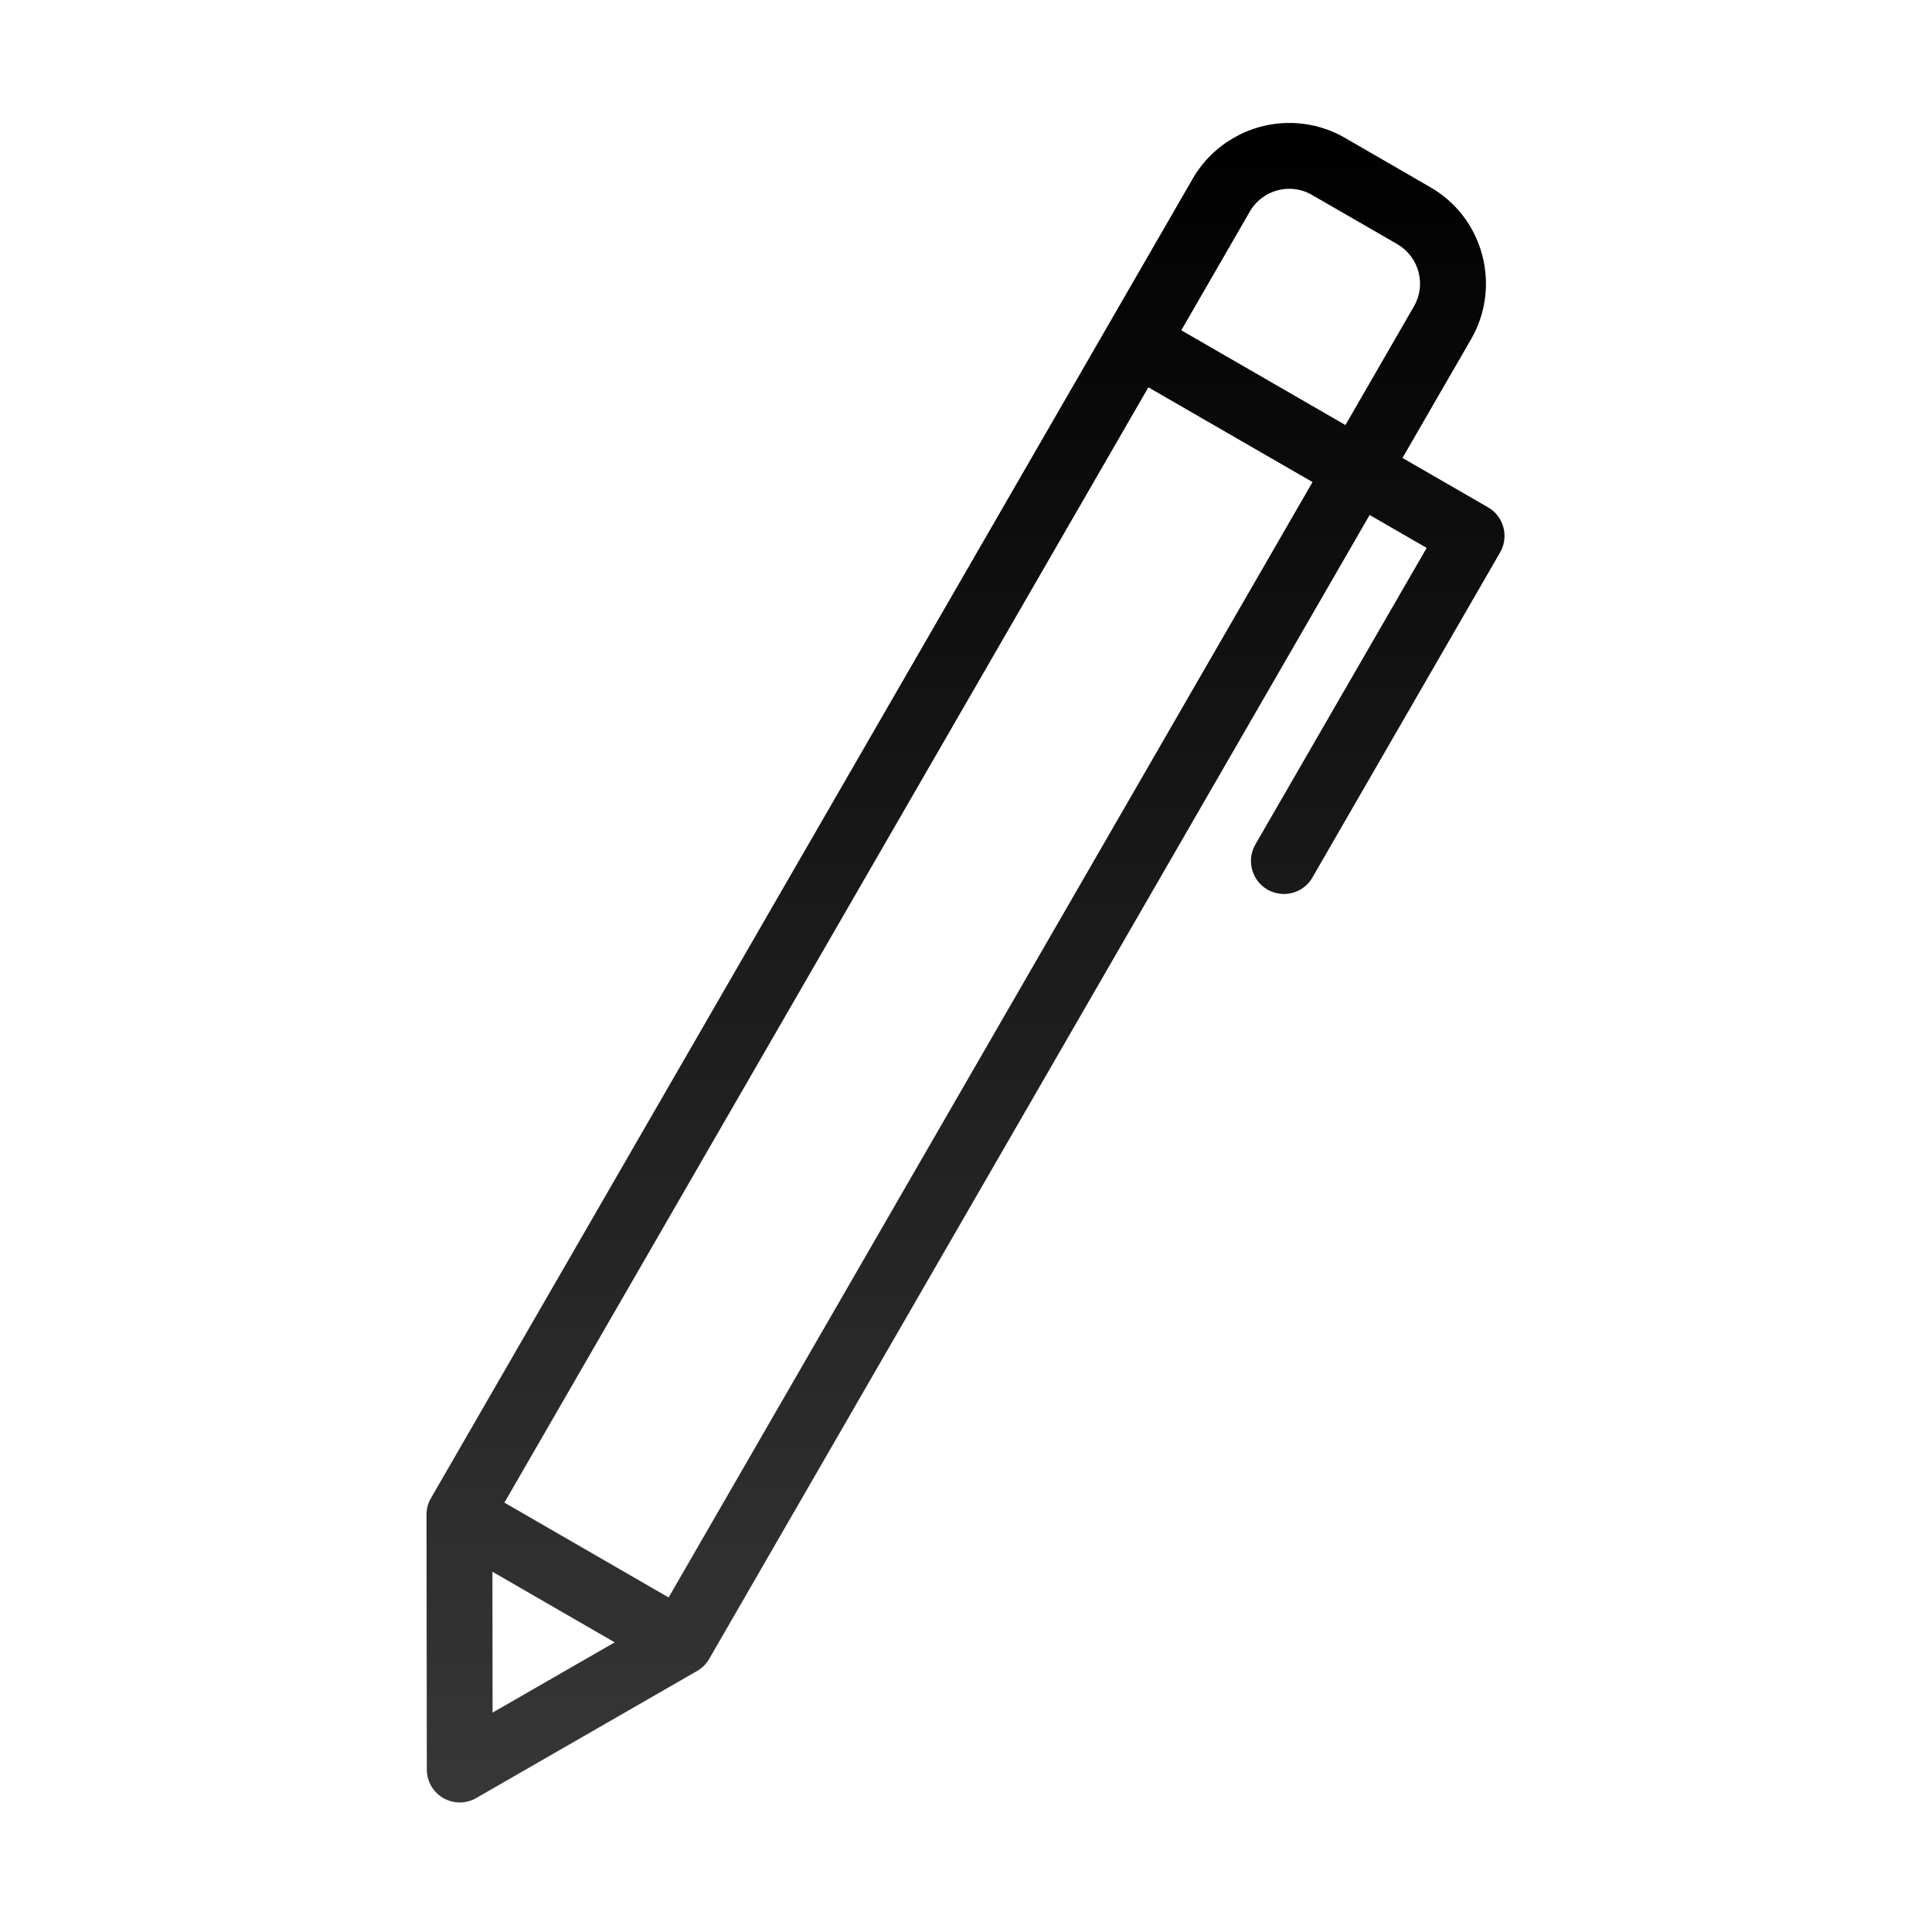 <svg width="25" height="25" viewBox="0 0 25 25" fill="none" xmlns="http://www.w3.org/2000/svg">
<path fill-rule="evenodd" clip-rule="evenodd" d="M8.652 20.671L6.527 19.444L14.86 5.012L16.984 6.238L8.652 20.671ZM6.372 20.338L6.374 22.161L7.954 21.252L6.372 20.338ZM16.173 2.737L15.286 4.274L17.41 5.5L18.297 3.963C18.375 3.828 18.396 3.67 18.355 3.518C18.314 3.366 18.217 3.239 18.082 3.16L16.976 2.522C16.887 2.47 16.786 2.443 16.684 2.443C16.473 2.443 16.277 2.556 16.173 2.737ZM19.256 6.565L18.148 5.926L19.036 4.389C19.227 4.057 19.278 3.669 19.179 3.297C19.079 2.925 18.841 2.614 18.508 2.422L17.402 1.783C17.184 1.657 16.936 1.591 16.684 1.591C16.169 1.591 15.691 1.867 15.435 2.31L5.576 19.387C5.538 19.452 5.519 19.525 5.519 19.6L5.523 22.898C5.523 23.05 5.604 23.191 5.736 23.267C5.802 23.305 5.876 23.324 5.949 23.324C6.023 23.324 6.096 23.305 6.162 23.267L9.021 21.622C9.085 21.585 9.139 21.531 9.177 21.466L17.723 6.664L18.461 7.09L16.244 10.928C16.127 11.132 16.197 11.393 16.4 11.511C16.467 11.549 16.541 11.568 16.613 11.568C16.761 11.568 16.904 11.492 16.983 11.354L19.412 7.147C19.529 6.944 19.459 6.683 19.256 6.565Z" fill="url(#paint0_linear_20_950)"/>
<defs>
<linearGradient id="paint0_linear_20_950" x1="12.494" y1="1.591" x2="12.494" y2="23.324" gradientUnits="userSpaceOnUse">
<stop/>
<stop offset="1" stop-color="#373737"/>
</linearGradient>
</defs>
</svg>
